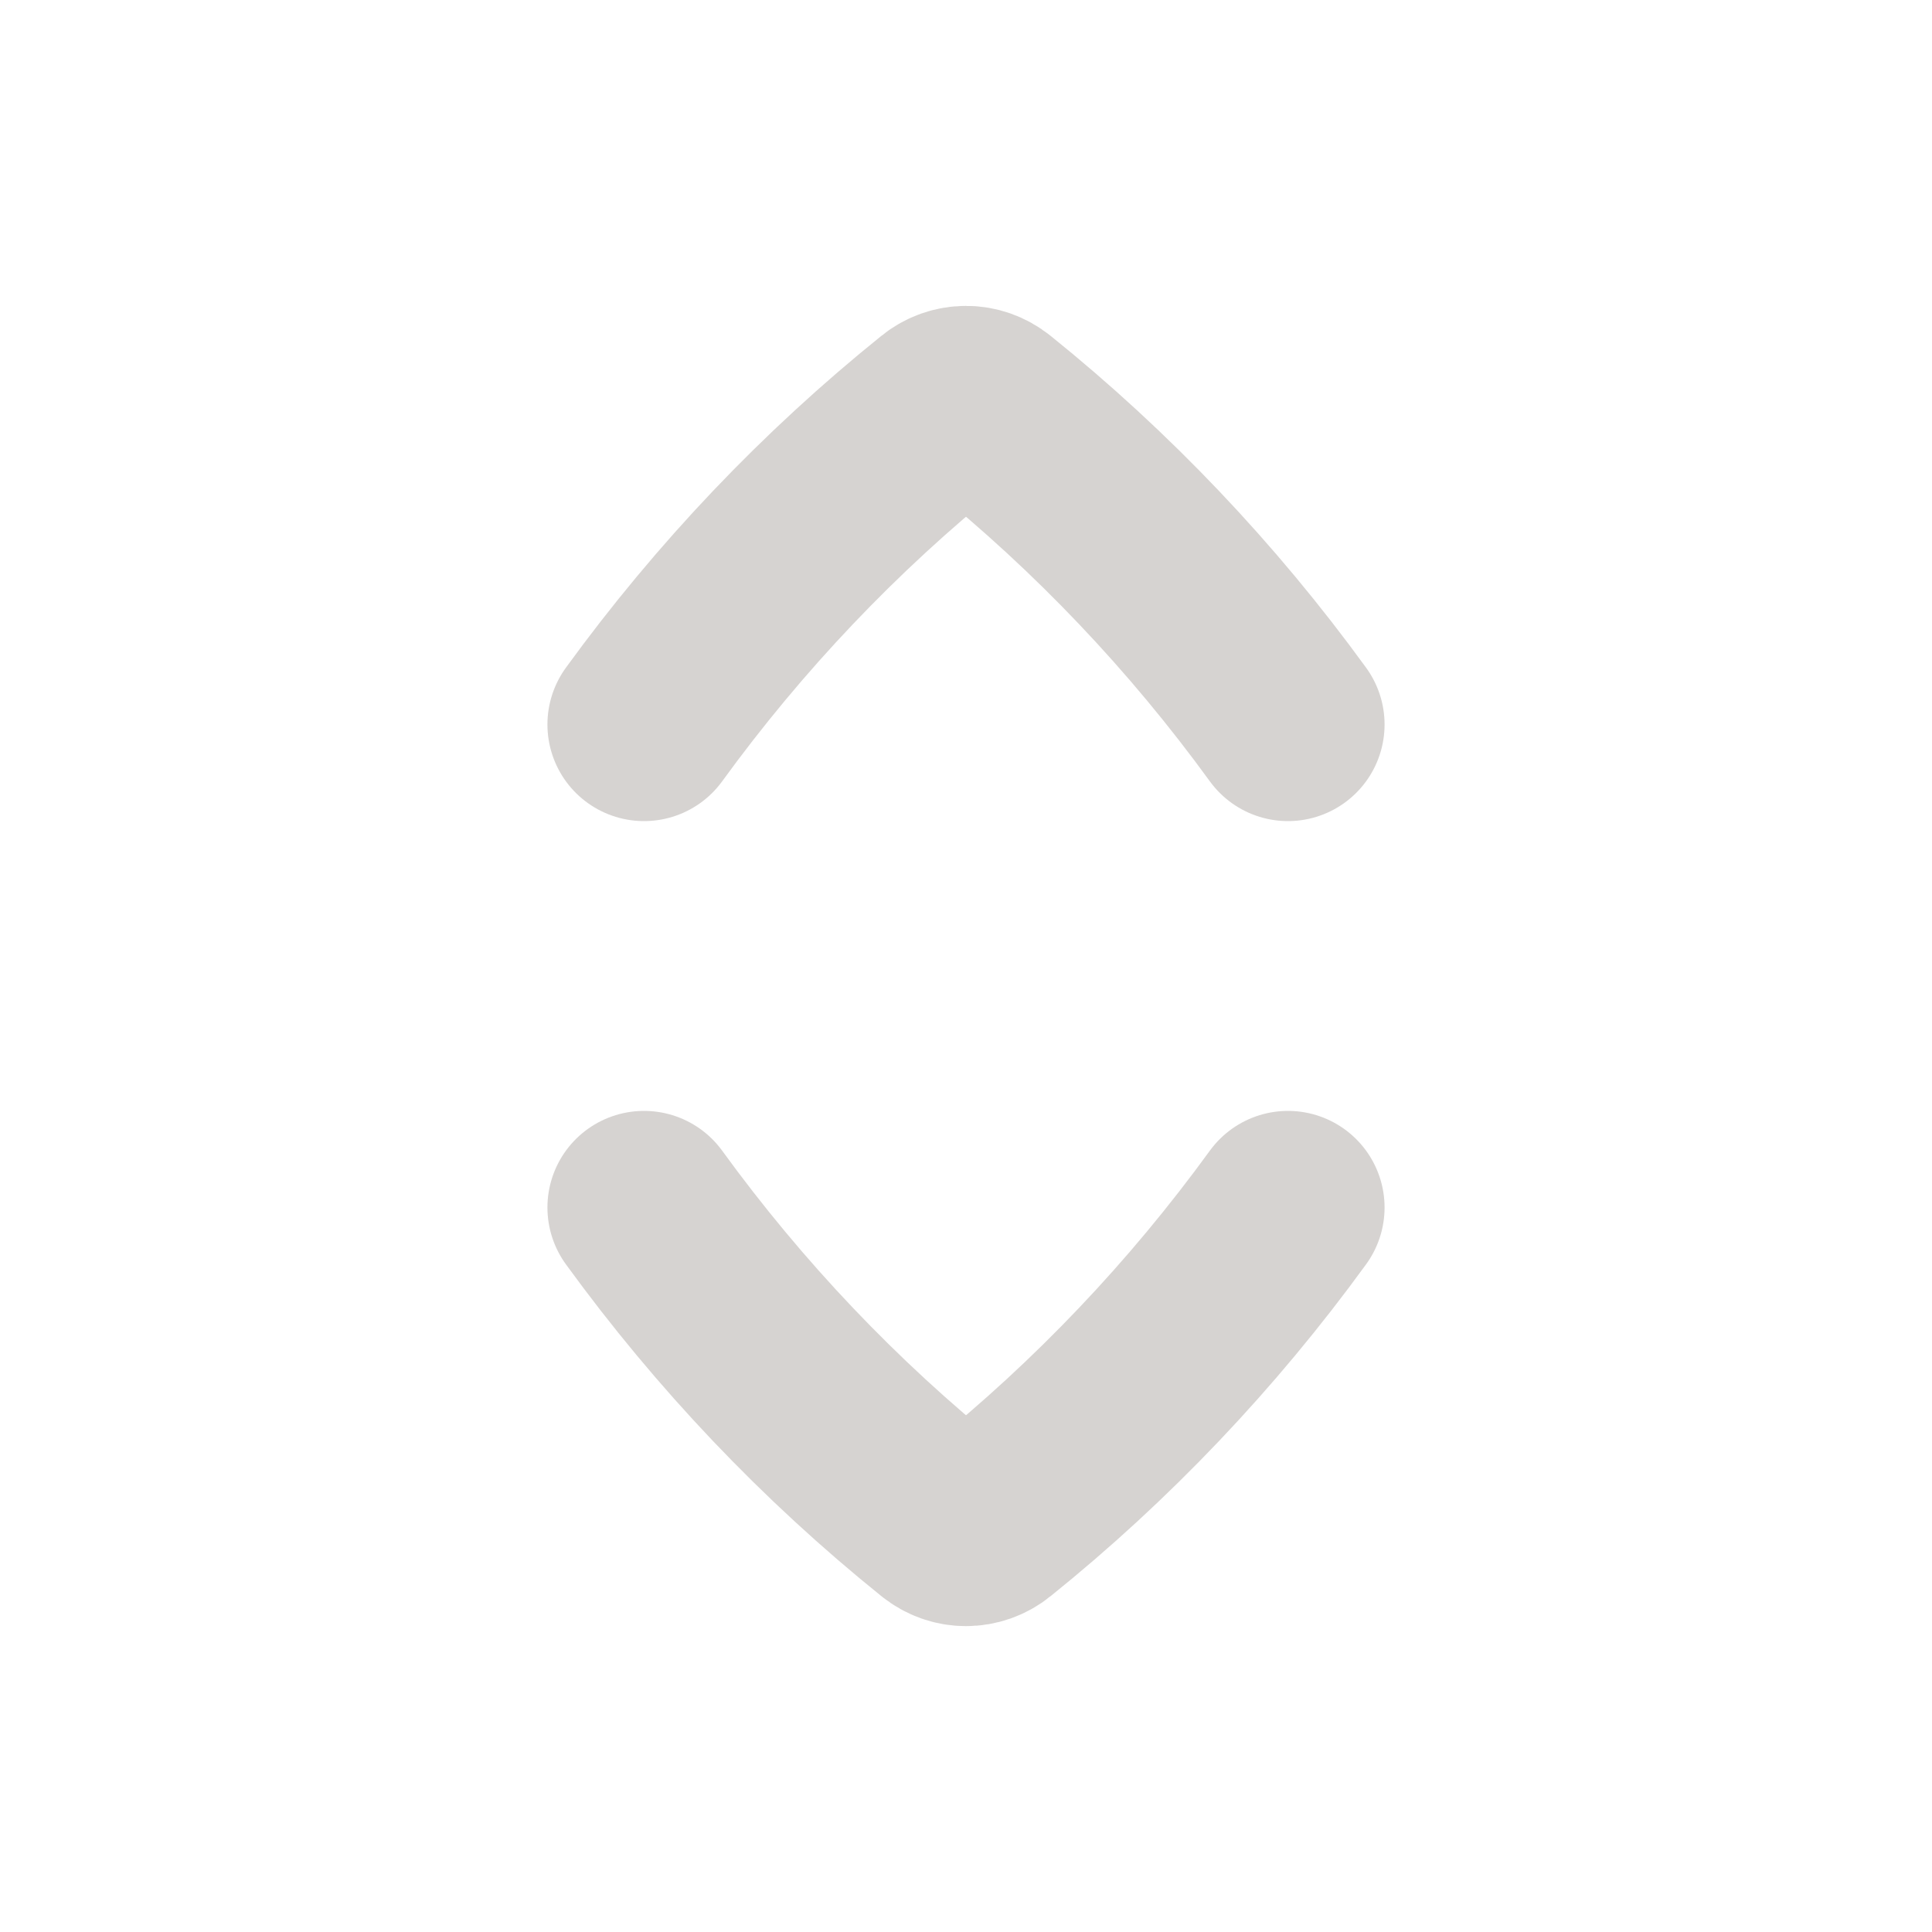 <svg width="20" height="20" viewBox="0 0 20 20" fill="none" xmlns="http://www.w3.org/2000/svg">
  <path
    d="M13.333 7.5C12.448 6.282 11.411 5.191 10.248 4.255C10.102 4.137 9.898 4.137 9.752 4.255C8.589 5.191 7.552 6.282 6.667 7.5M6.667 12.5C7.552 13.718 8.589 14.809 9.752 15.745C9.898 15.863 10.102 15.863 10.248 15.745C11.411 14.809 12.448 13.718 13.333 12.5"
    stroke="#D6D3D1" stroke-width="2" stroke-linecap="round" stroke-linejoin="round"/>
</svg>
